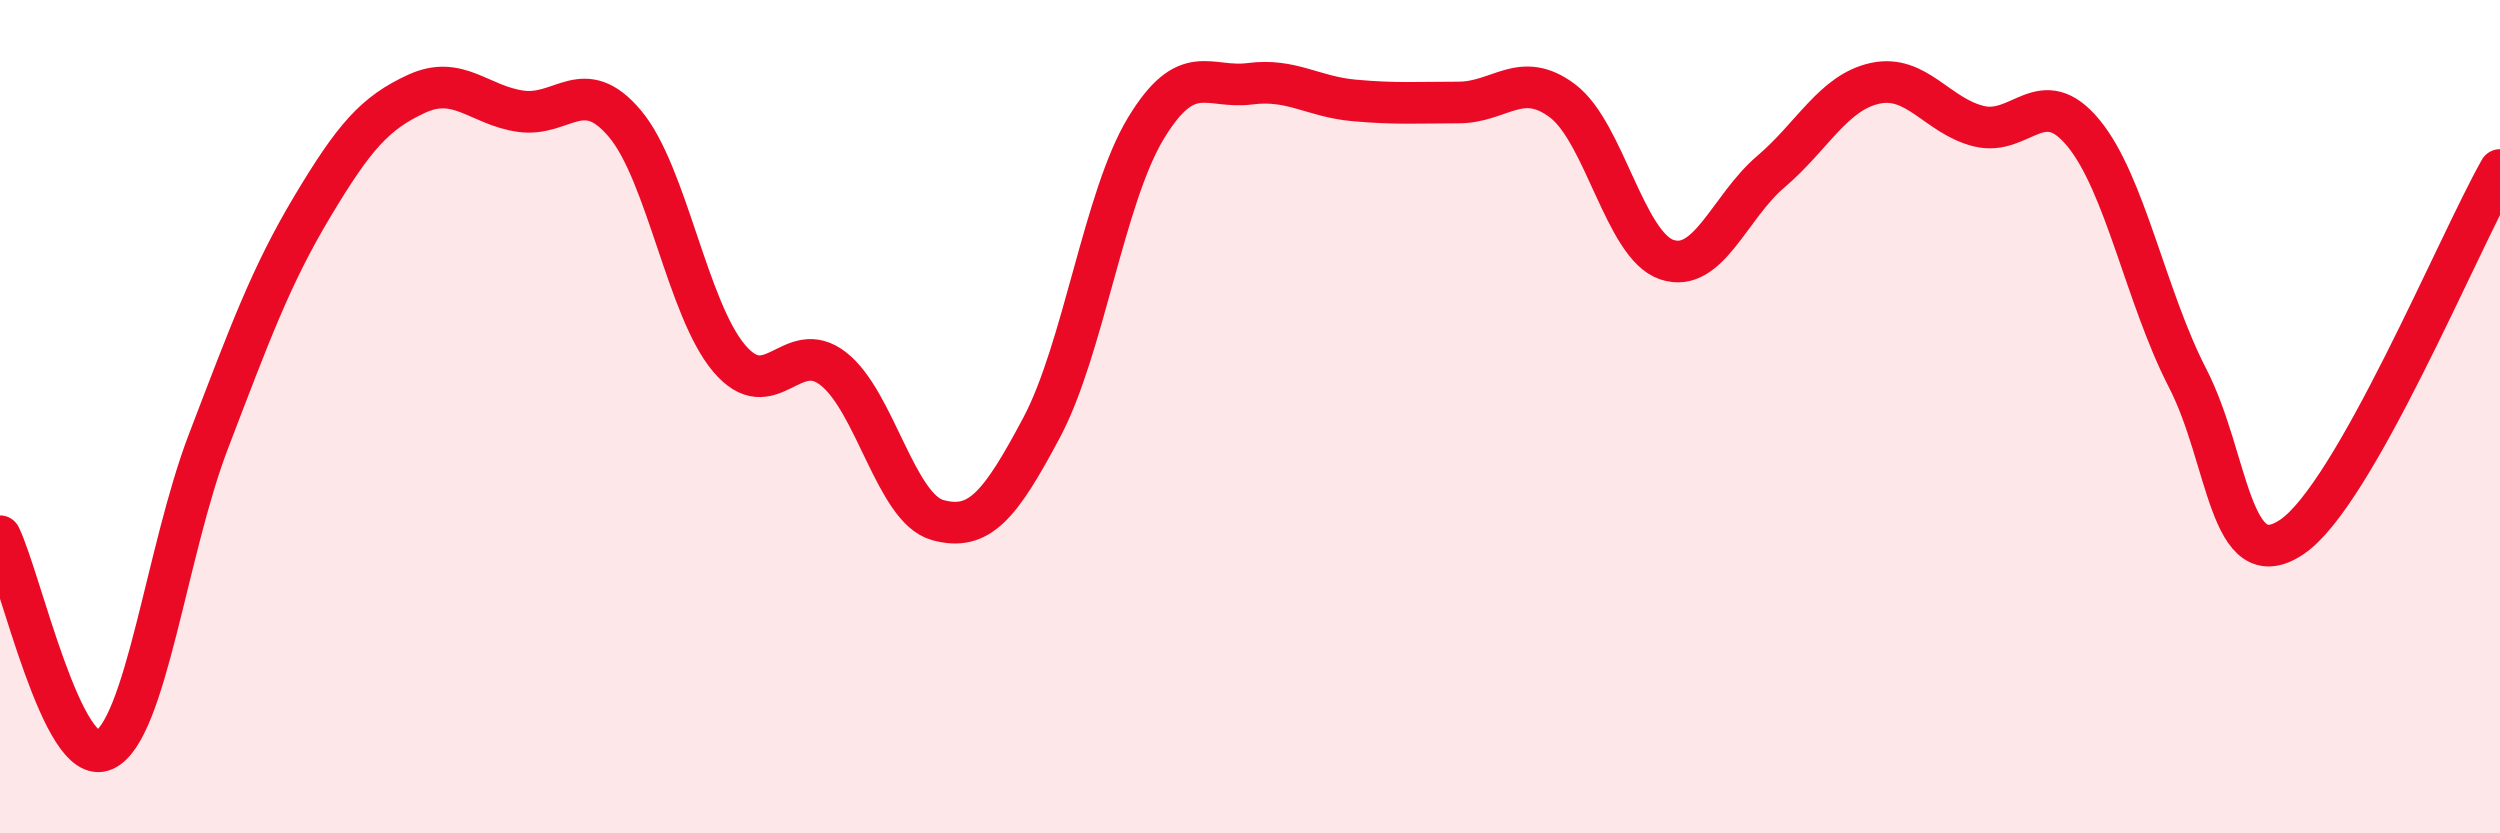 
    <svg width="60" height="20" viewBox="0 0 60 20" xmlns="http://www.w3.org/2000/svg">
      <path
        d="M 0,12.87 C 0.5,13.9 1.5,18.45 2.5,18 C 3.5,17.55 4,13.21 5,10.6 C 6,7.99 6.5,6.62 7.5,4.95 C 8.5,3.28 9,2.71 10,2.25 C 11,1.79 11.5,2.53 12.5,2.67 C 13.5,2.81 14,1.78 15,2.97 C 16,4.16 16.5,7.42 17.5,8.6 C 18.5,9.78 19,8.07 20,8.85 C 21,9.63 21.5,12.2 22.5,12.48 C 23.5,12.76 24,12.14 25,10.26 C 26,8.38 26.5,4.73 27.5,3.08 C 28.5,1.43 29,2.14 30,2.01 C 31,1.88 31.5,2.32 32.5,2.41 C 33.5,2.5 34,2.46 35,2.46 C 36,2.46 36.5,1.67 37.5,2.42 C 38.5,3.17 39,5.89 40,6.23 C 41,6.57 41.5,4.97 42.5,4.12 C 43.5,3.27 44,2.22 45,2 C 46,1.78 46.5,2.79 47.5,3.03 C 48.5,3.27 49,1.98 50,3.19 C 51,4.4 51.5,7.13 52.5,9.07 C 53.5,11.01 53.5,13.89 55,12.89 C 56.5,11.89 59,5.84 60,4.08L60 20L0 20Z"
        fill="#EB0A25"
        opacity="0.1"
        stroke-linecap="round"
        stroke-linejoin="round"
      />
      <path
        d="M 0,12.87 C 0.5,13.9 1.5,18.45 2.5,18 C 3.5,17.55 4,13.21 5,10.6 C 6,7.99 6.5,6.62 7.5,4.95 C 8.5,3.28 9,2.71 10,2.25 C 11,1.79 11.5,2.53 12.5,2.67 C 13.5,2.81 14,1.78 15,2.97 C 16,4.16 16.5,7.42 17.5,8.6 C 18.5,9.78 19,8.07 20,8.85 C 21,9.63 21.5,12.2 22.5,12.48 C 23.5,12.76 24,12.14 25,10.26 C 26,8.38 26.5,4.73 27.5,3.08 C 28.5,1.43 29,2.14 30,2.01 C 31,1.88 31.5,2.32 32.5,2.41 C 33.5,2.5 34,2.46 35,2.46 C 36,2.46 36.5,1.67 37.5,2.42 C 38.5,3.17 39,5.89 40,6.23 C 41,6.57 41.5,4.97 42.5,4.12 C 43.5,3.27 44,2.22 45,2 C 46,1.78 46.5,2.79 47.5,3.03 C 48.5,3.27 49,1.98 50,3.19 C 51,4.4 51.5,7.13 52.5,9.07 C 53.5,11.01 53.5,13.89 55,12.89 C 56.5,11.89 59,5.84 60,4.08"
        stroke="#EB0A25"
        stroke-width="1"
        fill="none"
        stroke-linecap="round"
        stroke-linejoin="round"
      />
    </svg>
  